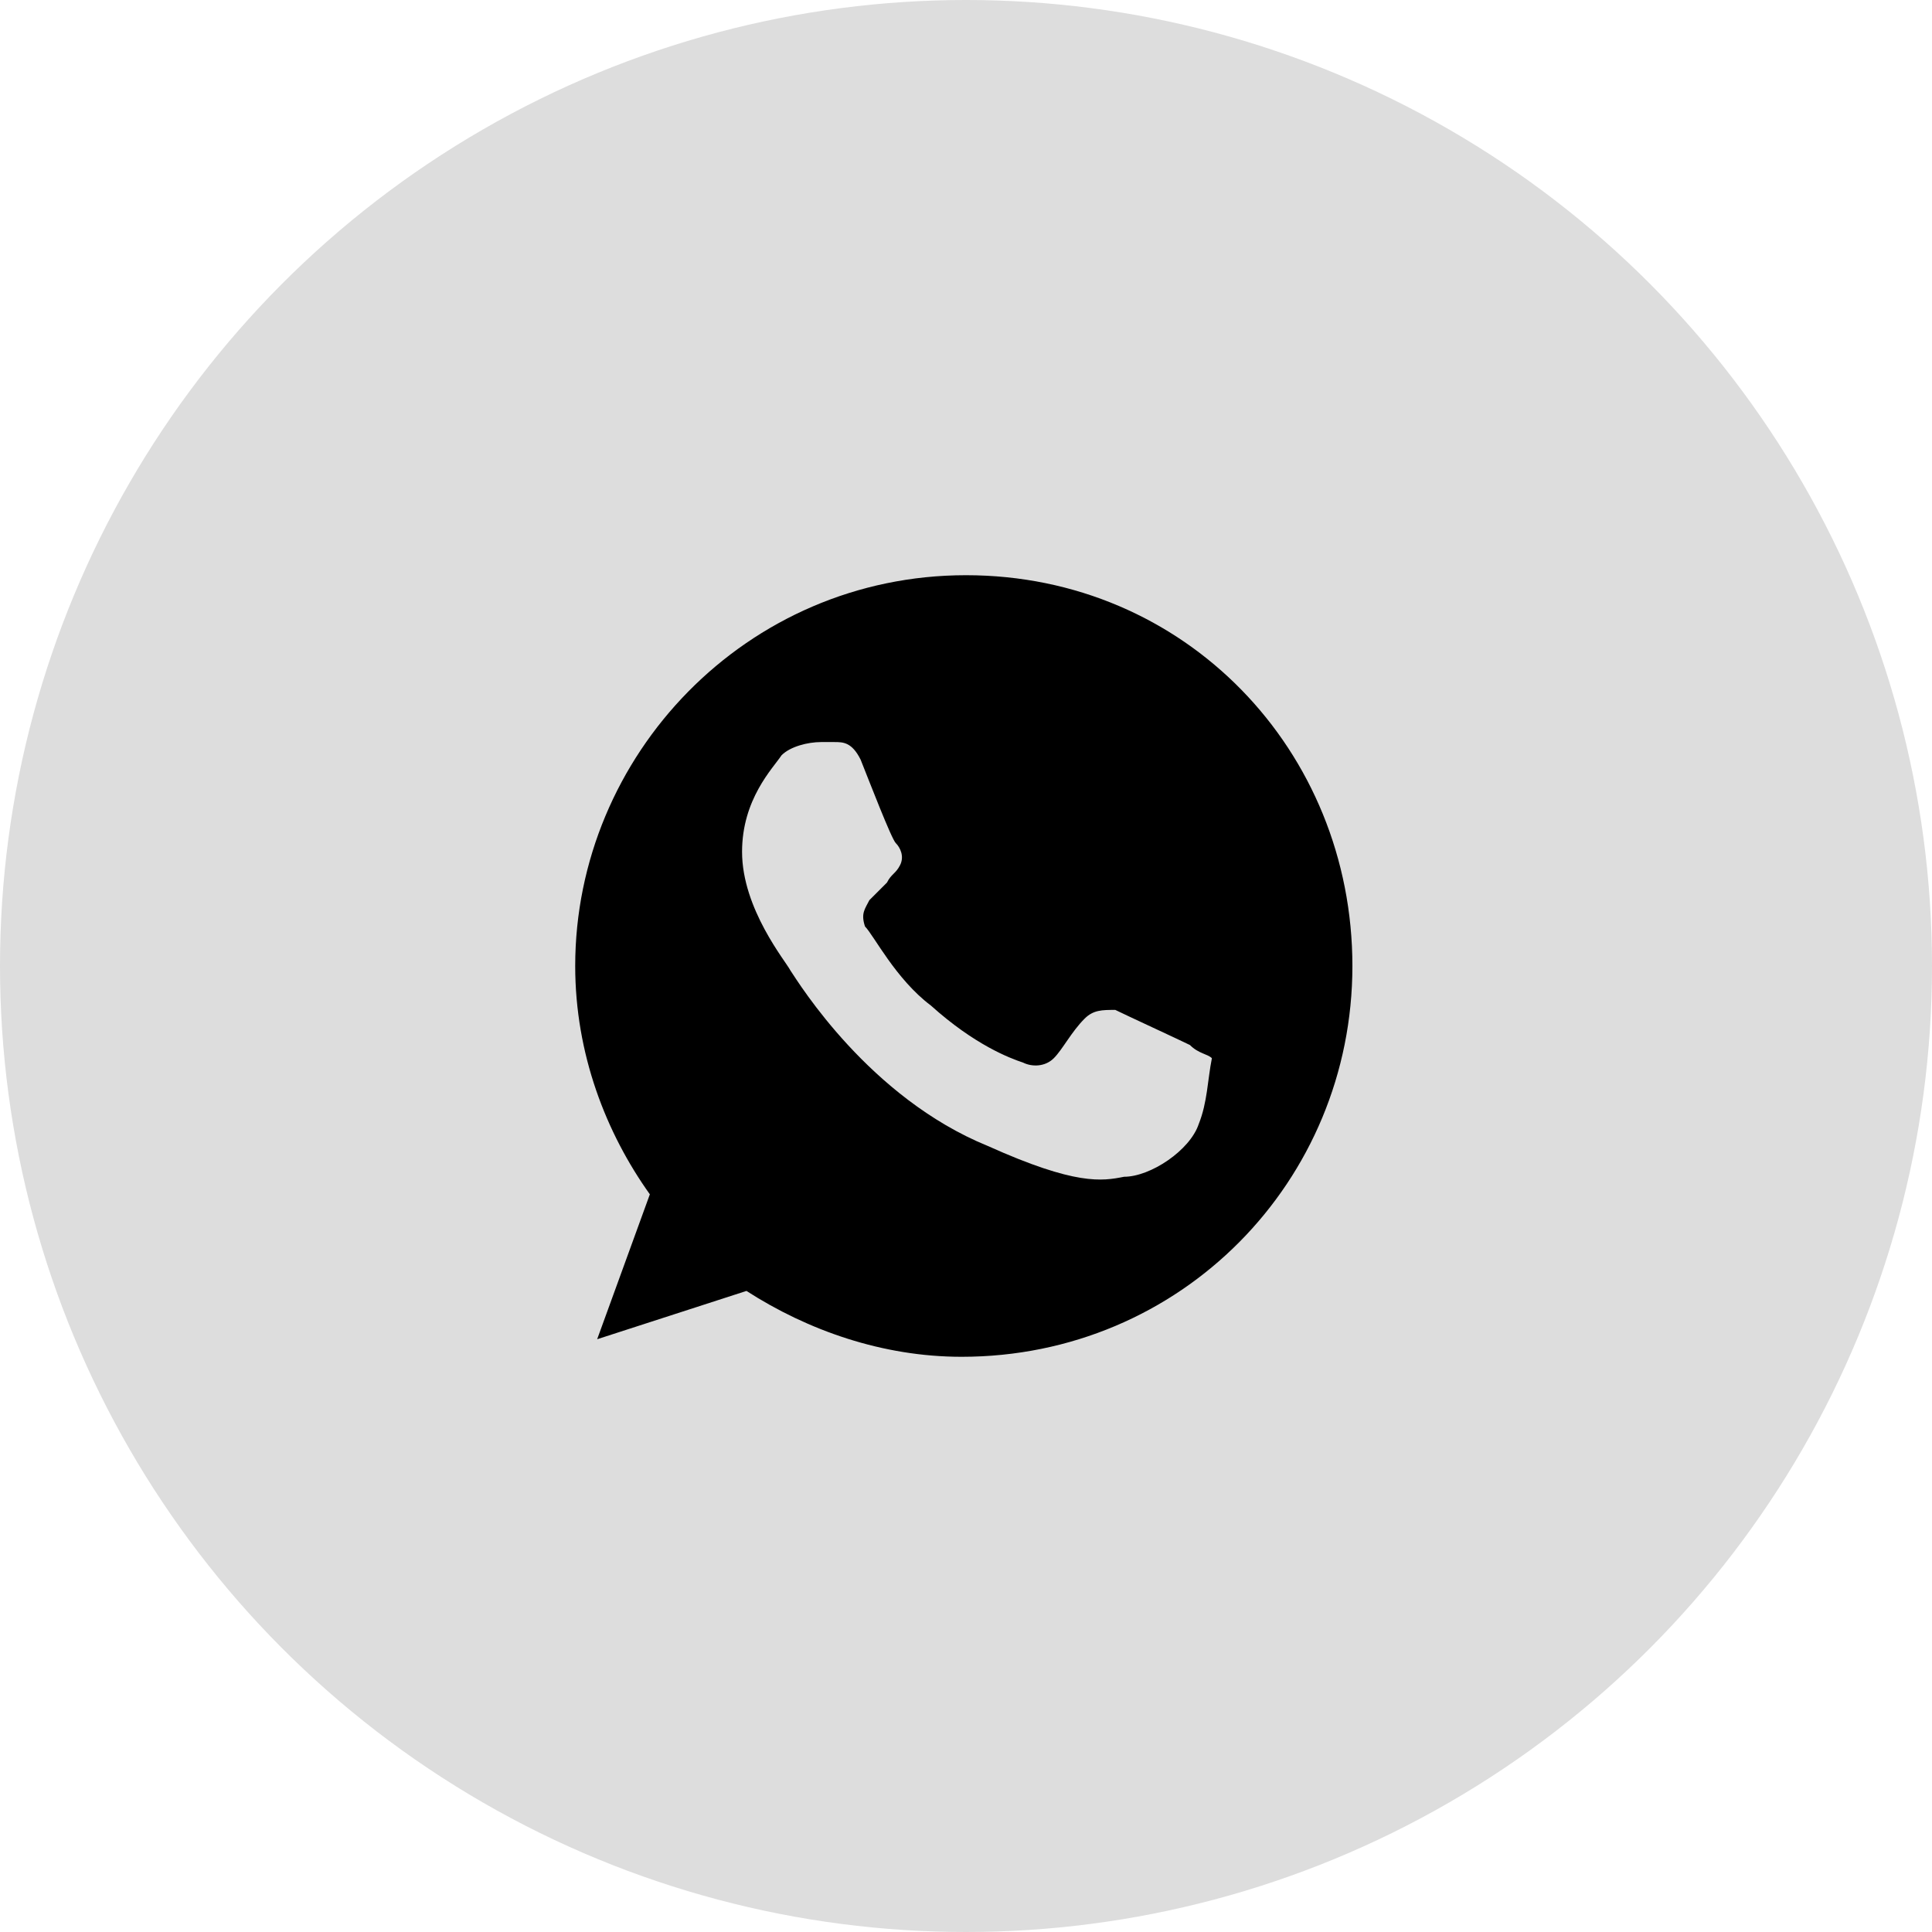 <?xml version="1.0" encoding="utf-8"?>
<!-- Generator: Adobe Illustrator 24.3.0, SVG Export Plug-In . SVG Version: 6.00 Build 0)  -->
<svg version="1.1" id="Слой_1" xmlns="http://www.w3.org/2000/svg" xmlns:xlink="http://www.w3.org/1999/xlink" x="0px" y="0px"
	 viewBox="0 0 44 44" style="enable-background:new 0 0 44 44;" xml:space="preserve">
<style type="text/css">
	.st0{fill:#DDDDDD;}
</style>
<circle class="st0" cx="22" cy="22" r="22"/>
<g>
	<g>
		<path d="M22,13.1L22,13.1c-5,0-8.9,4.1-8.9,8.9c0,2,0.7,3.8,1.7,5.2l-1.2,3.3l3.4-1.1c1.4,0.9,3.1,1.5,4.9,1.5c5,0,8.9-4,8.9-8.9
			S27,13.1,22,13.1z M27.3,25.6c-0.2,0.6-1.1,1.2-1.7,1.2c-0.5,0.1-1.1,0.2-3.1-0.7c-2.7-1.1-4.3-3.7-4.5-4
			c-0.1-0.2-1.1-1.4-1.1-2.7c0-1.2,0.7-1.9,0.9-2.2c0.2-0.2,0.6-0.3,0.9-0.3c0.1,0,0.2,0,0.3,0c0.2,0,0.4,0,0.6,0.4
			c0.2,0.5,0.7,1.8,0.8,1.9c0.1,0.1,0.2,0.3,0.1,0.5c-0.1,0.2-0.2,0.2-0.3,0.4c-0.2,0.2-0.2,0.2-0.4,0.4c-0.1,0.2-0.2,0.3-0.1,0.6
			c0.2,0.2,0.7,1.2,1.5,1.8c1,0.9,1.8,1.2,2.1,1.3c0.2,0.1,0.5,0.1,0.7-0.1c0.2-0.2,0.4-0.6,0.7-0.9c0.2-0.2,0.4-0.2,0.7-0.2
			c0.2,0.1,1.5,0.7,1.7,0.8c0.2,0.2,0.4,0.2,0.5,0.3C27.5,24.6,27.5,25.1,27.3,25.6z"/>
	</g>
</g>
</svg>
